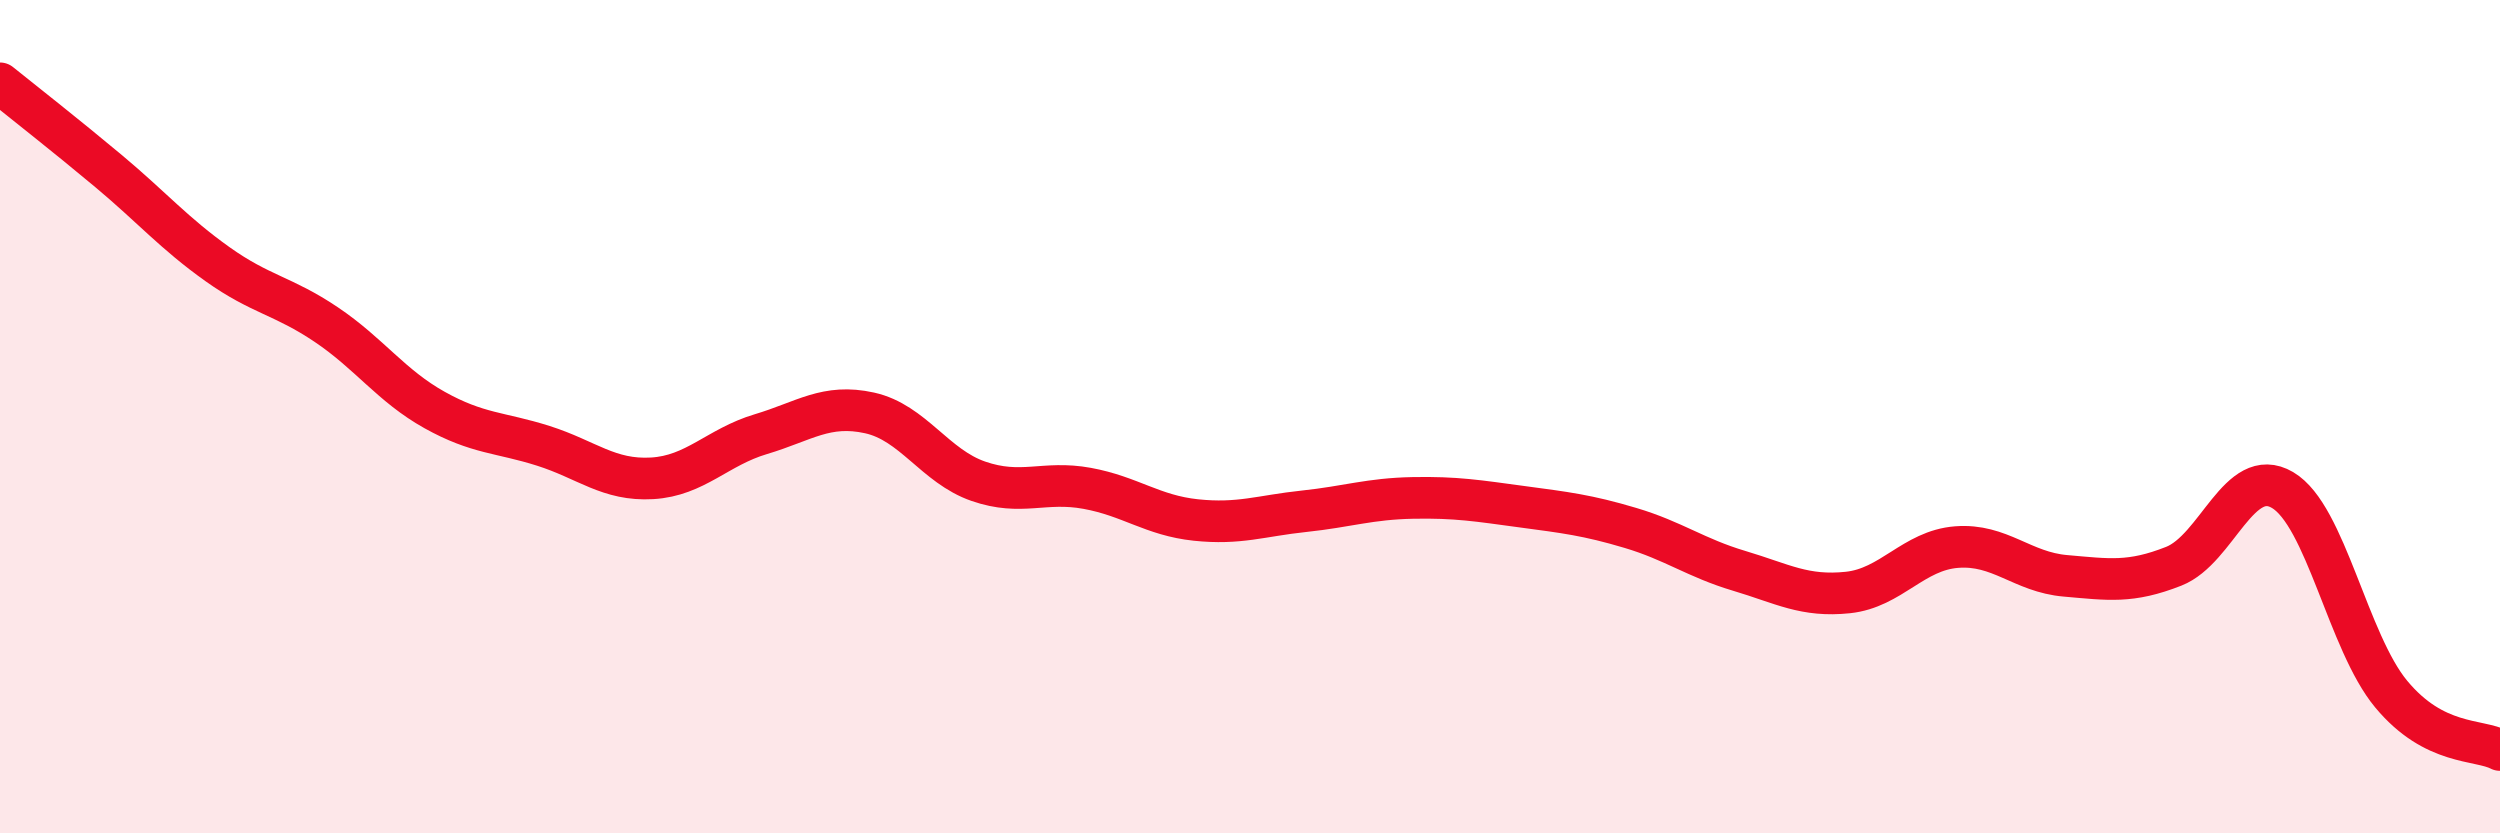 
    <svg width="60" height="20" viewBox="0 0 60 20" xmlns="http://www.w3.org/2000/svg">
      <path
        d="M 0,2 C 0.52,2.42 1.57,3.24 2.61,4.11 C 3.65,4.98 4.18,5.6 5.22,6.34 C 6.26,7.08 6.79,7.09 7.83,7.79 C 8.87,8.49 9.39,9.26 10.43,9.84 C 11.47,10.42 12,10.37 13.04,10.7 C 14.08,11.03 14.61,11.54 15.65,11.48 C 16.69,11.42 17.22,10.73 18.26,10.42 C 19.3,10.11 19.83,9.68 20.87,9.91 C 21.91,10.14 22.44,11.19 23.48,11.55 C 24.52,11.91 25.05,11.53 26.09,11.72 C 27.13,11.91 27.66,12.37 28.7,12.48 C 29.74,12.59 30.26,12.38 31.3,12.27 C 32.34,12.16 32.87,11.97 33.91,11.95 C 34.95,11.93 35.48,12.02 36.52,12.16 C 37.56,12.3 38.09,12.36 39.13,12.67 C 40.17,12.98 40.7,13.39 41.74,13.7 C 42.78,14.01 43.31,14.33 44.35,14.22 C 45.39,14.11 45.92,13.21 46.96,13.13 C 48,13.05 48.53,13.73 49.57,13.82 C 50.61,13.91 51.13,14 52.17,13.59 C 53.21,13.18 53.74,11.15 54.78,11.76 C 55.82,12.37 56.35,15.41 57.39,16.66 C 58.43,17.91 59.48,17.73 60,18L60 20L0 20Z"
        fill="#EB0A25"
        opacity="0.1"
        stroke-linecap="round"
        stroke-linejoin="round"
      />
      <path
        d="M 0,2 C 0.52,2.42 1.57,3.24 2.61,4.11 C 3.65,4.98 4.18,5.6 5.22,6.34 C 6.26,7.08 6.79,7.09 7.83,7.79 C 8.87,8.49 9.39,9.26 10.43,9.84 C 11.47,10.42 12,10.37 13.04,10.7 C 14.08,11.03 14.61,11.54 15.65,11.48 C 16.69,11.42 17.22,10.73 18.26,10.42 C 19.3,10.11 19.83,9.68 20.87,9.91 C 21.91,10.14 22.44,11.19 23.48,11.55 C 24.52,11.91 25.05,11.53 26.09,11.72 C 27.13,11.91 27.66,12.37 28.7,12.48 C 29.74,12.59 30.26,12.38 31.3,12.27 C 32.34,12.16 32.87,11.97 33.91,11.95 C 34.95,11.93 35.48,12.02 36.52,12.16 C 37.56,12.3 38.09,12.36 39.13,12.67 C 40.17,12.98 40.7,13.39 41.74,13.7 C 42.78,14.01 43.31,14.33 44.35,14.22 C 45.39,14.11 45.92,13.21 46.96,13.13 C 48,13.05 48.53,13.73 49.57,13.82 C 50.61,13.91 51.13,14 52.17,13.59 C 53.21,13.18 53.74,11.15 54.78,11.76 C 55.82,12.37 56.35,15.41 57.39,16.66 C 58.43,17.91 59.48,17.73 60,18"
        stroke="#EB0A25"
        stroke-width="1"
        fill="none"
        stroke-linecap="round"
        stroke-linejoin="round"
      />
    </svg>
  